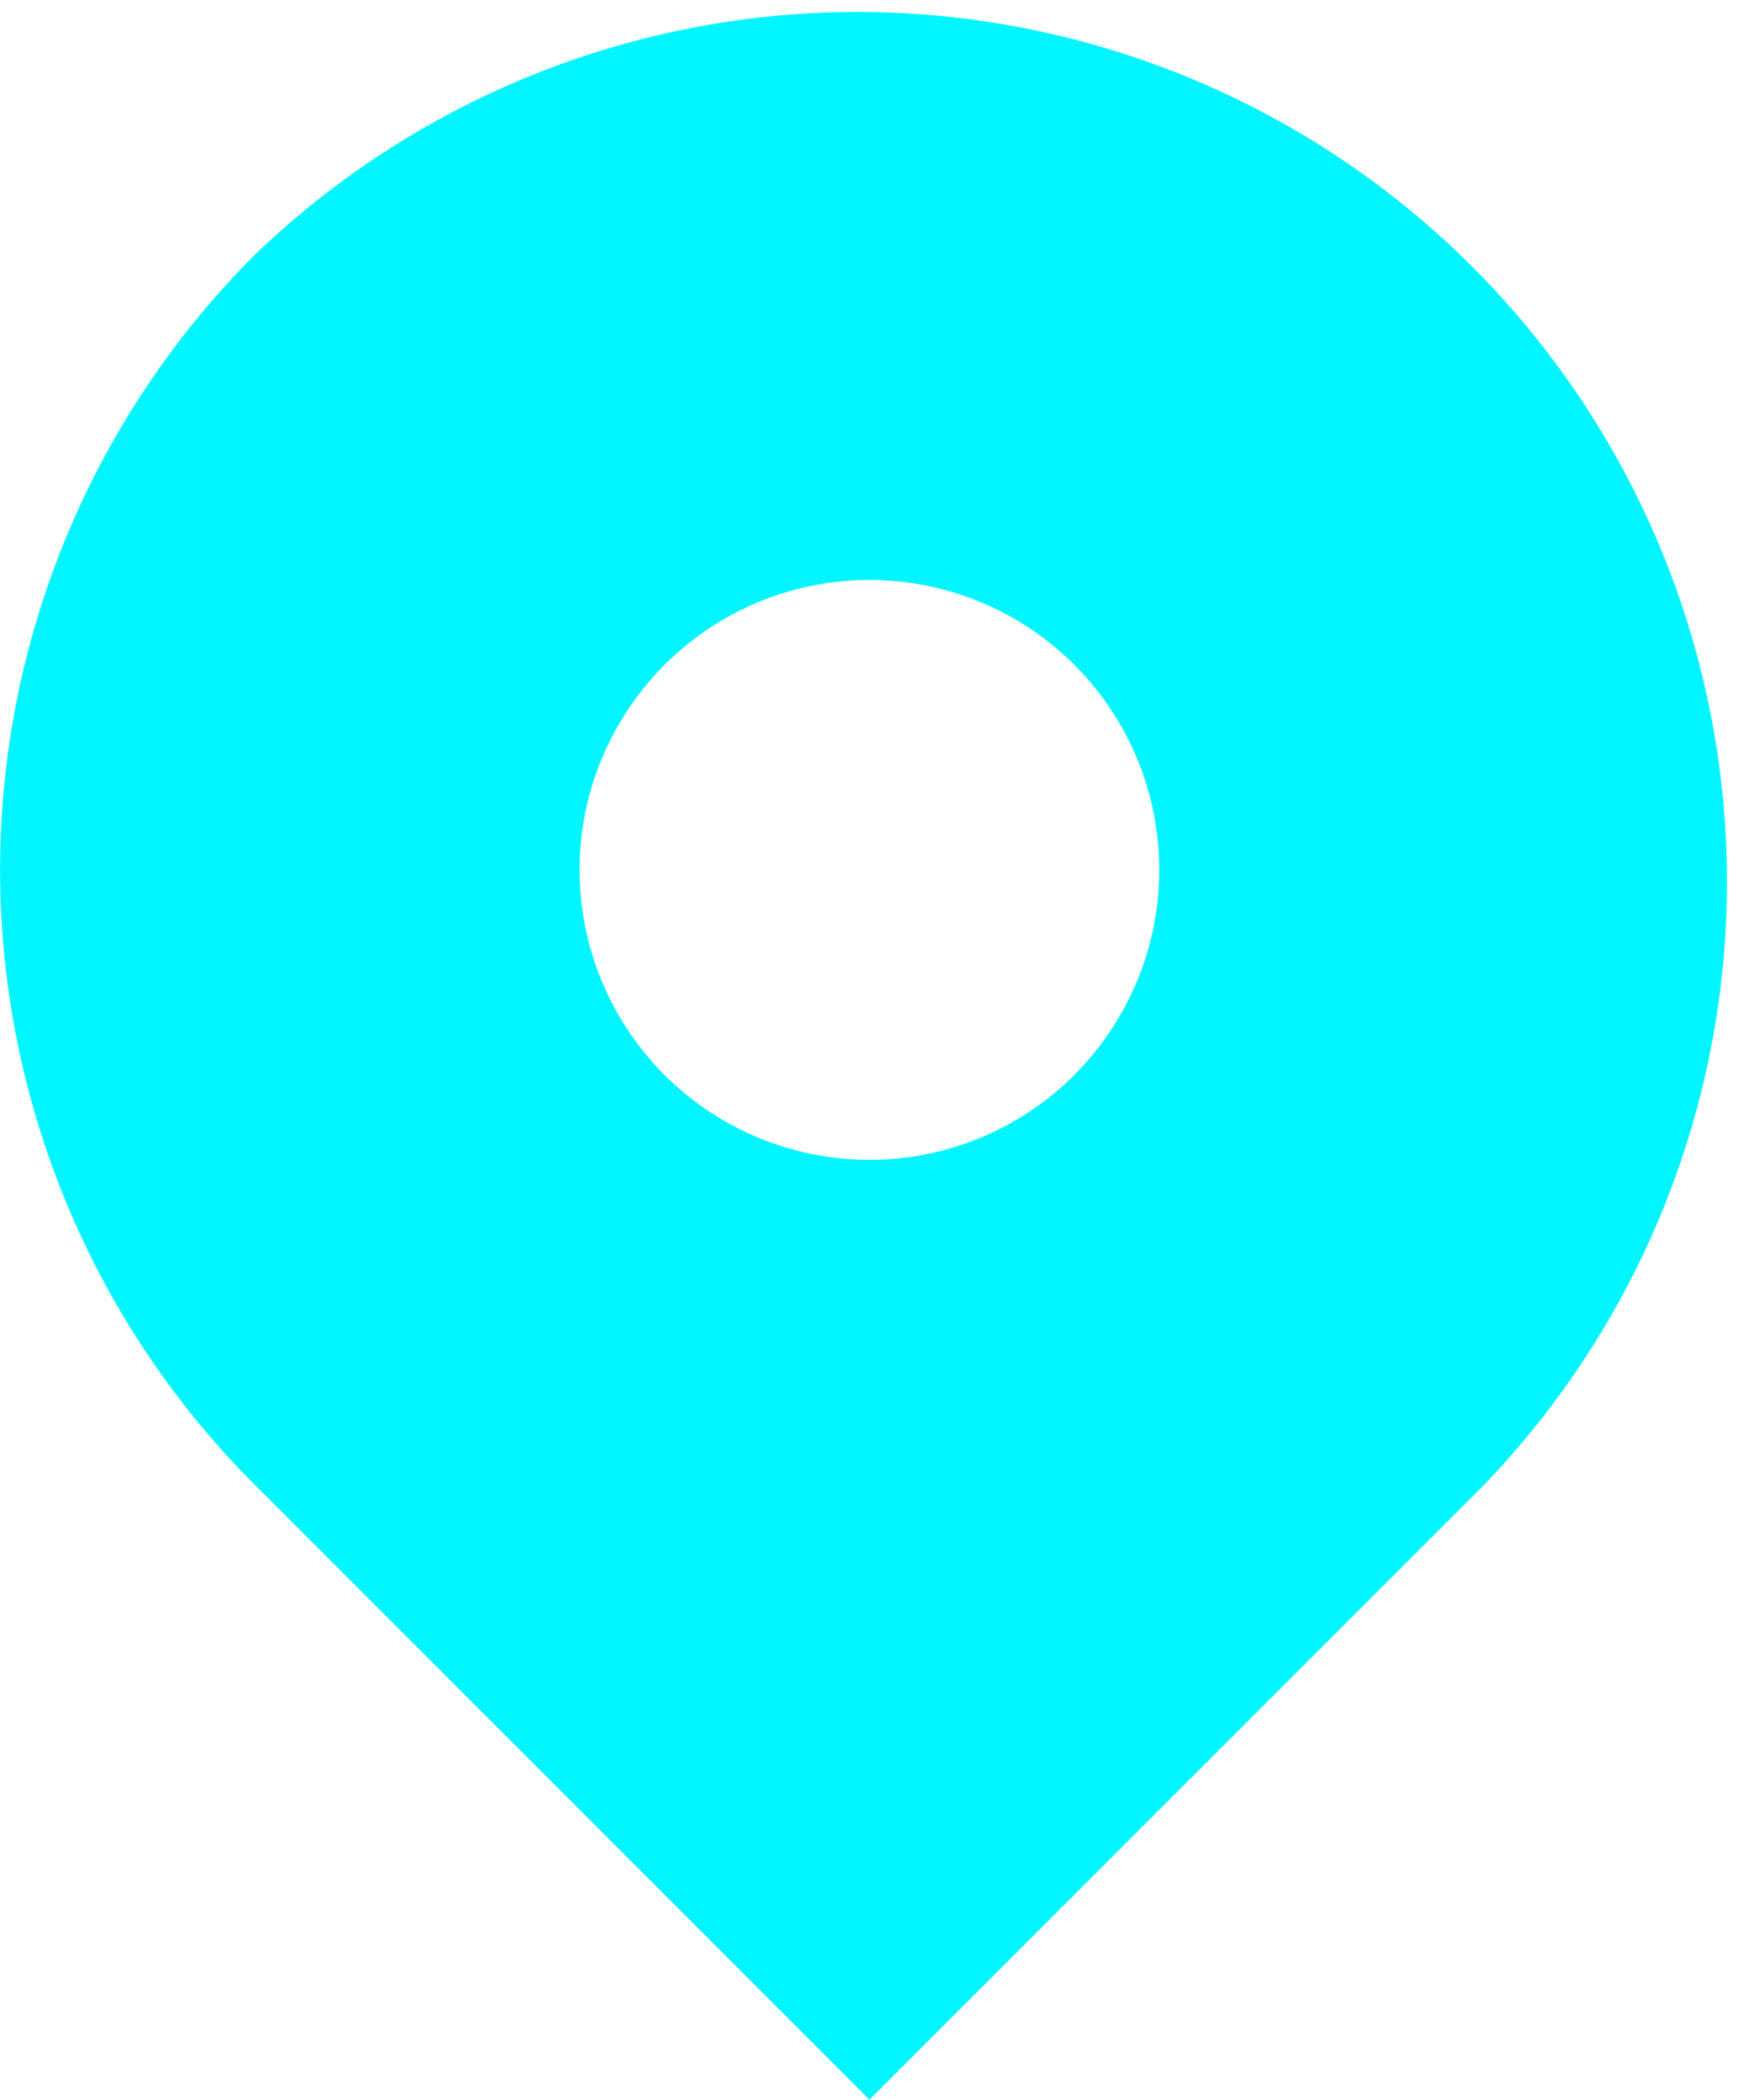 <svg xmlns="http://www.w3.org/2000/svg" width="35.362" height="42.686" viewBox="0 0 35.362 42.686"><defs><style>.a{fill:#00f5ff;}</style></defs><path class="a" d="M127.579,185.2a17.679,17.679,0,0,0,0,25l12.5,12.5,12.5-12.5a17.681,17.681,0,0,0-25-25Zm16.669,16.669a5.894,5.894,0,1,1,0-8.335A5.894,5.894,0,0,1,144.248,201.866Z" transform="translate(-122.4 -180.018)"/></svg>
